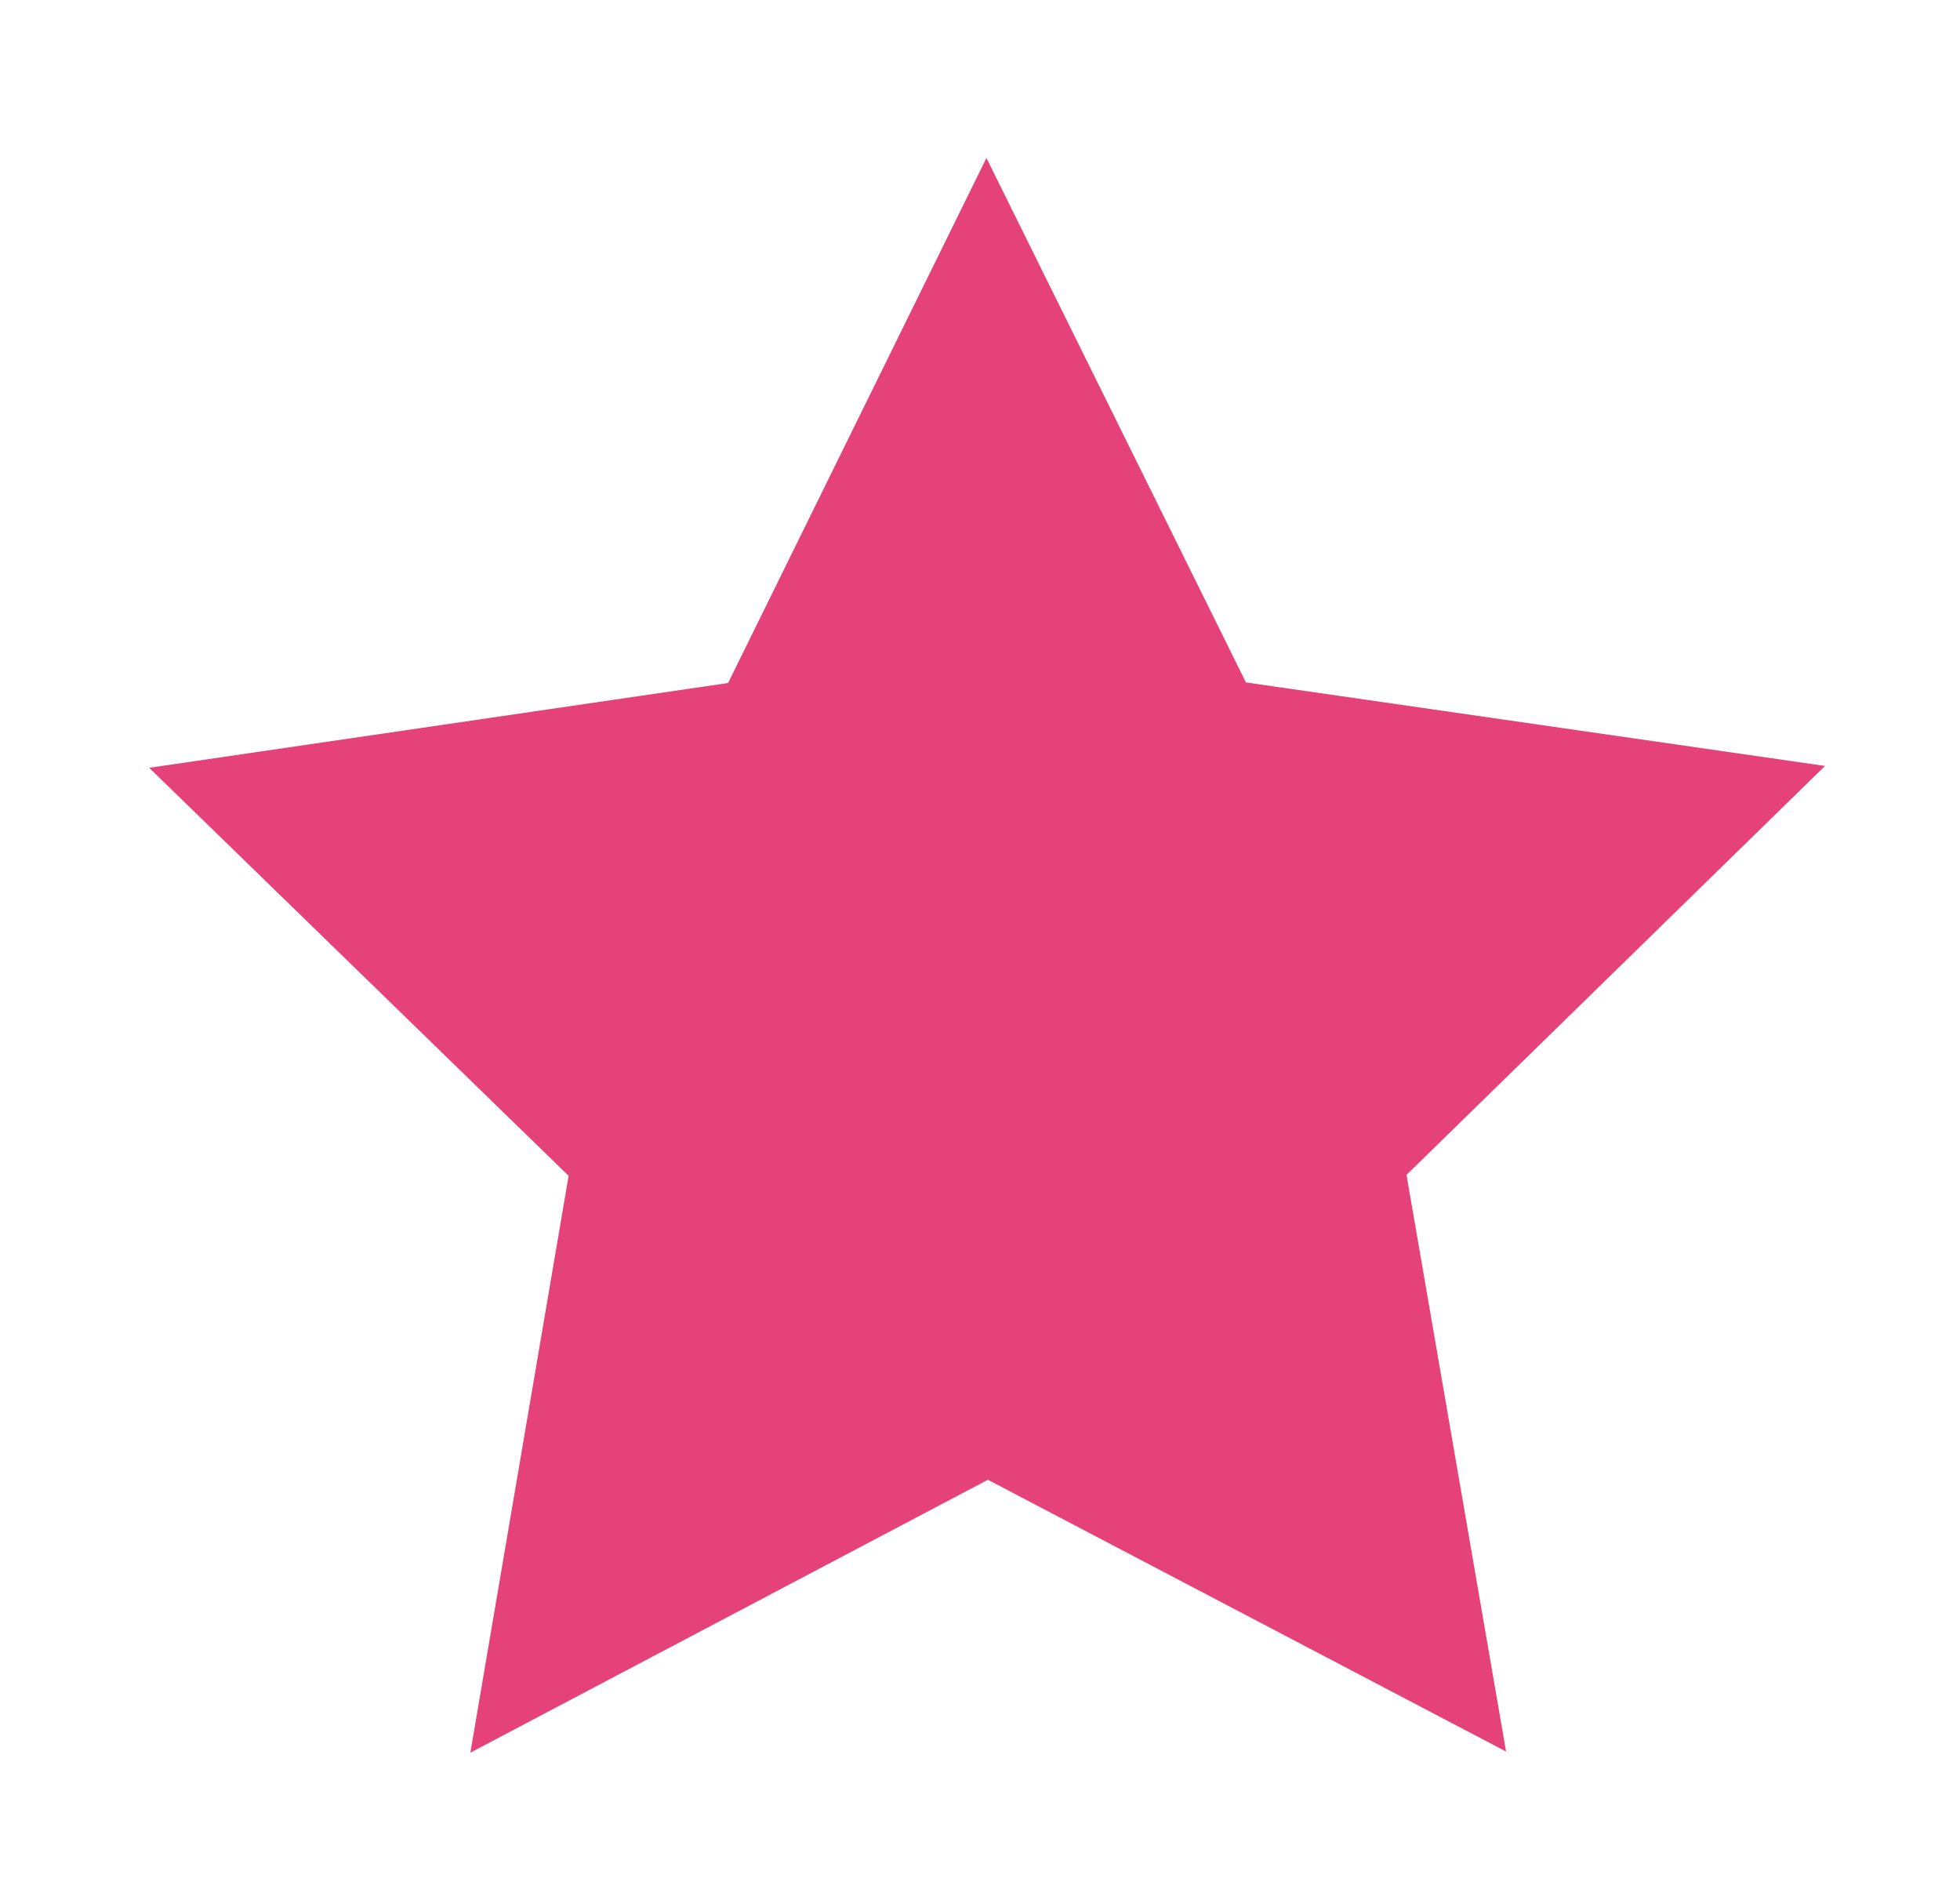 <svg version="1.1" xmlns="http://www.w3.org/2000/svg" width="25" height="24" x="25px" y="24px" viewBox="0 0 432.4 413.49">
  <path d="M 332.256,385.519 L 217.943,325.583 L 103.763,385.773 L 125.441,258.534 L 32.914,168.542 L 160.625,149.839 L 217.619,34.032 L 274.871,149.713 L 402.623,168.131 L 310.296,258.328 L 332.256,385.519 z " fill="#e6427a"/>
</svg>